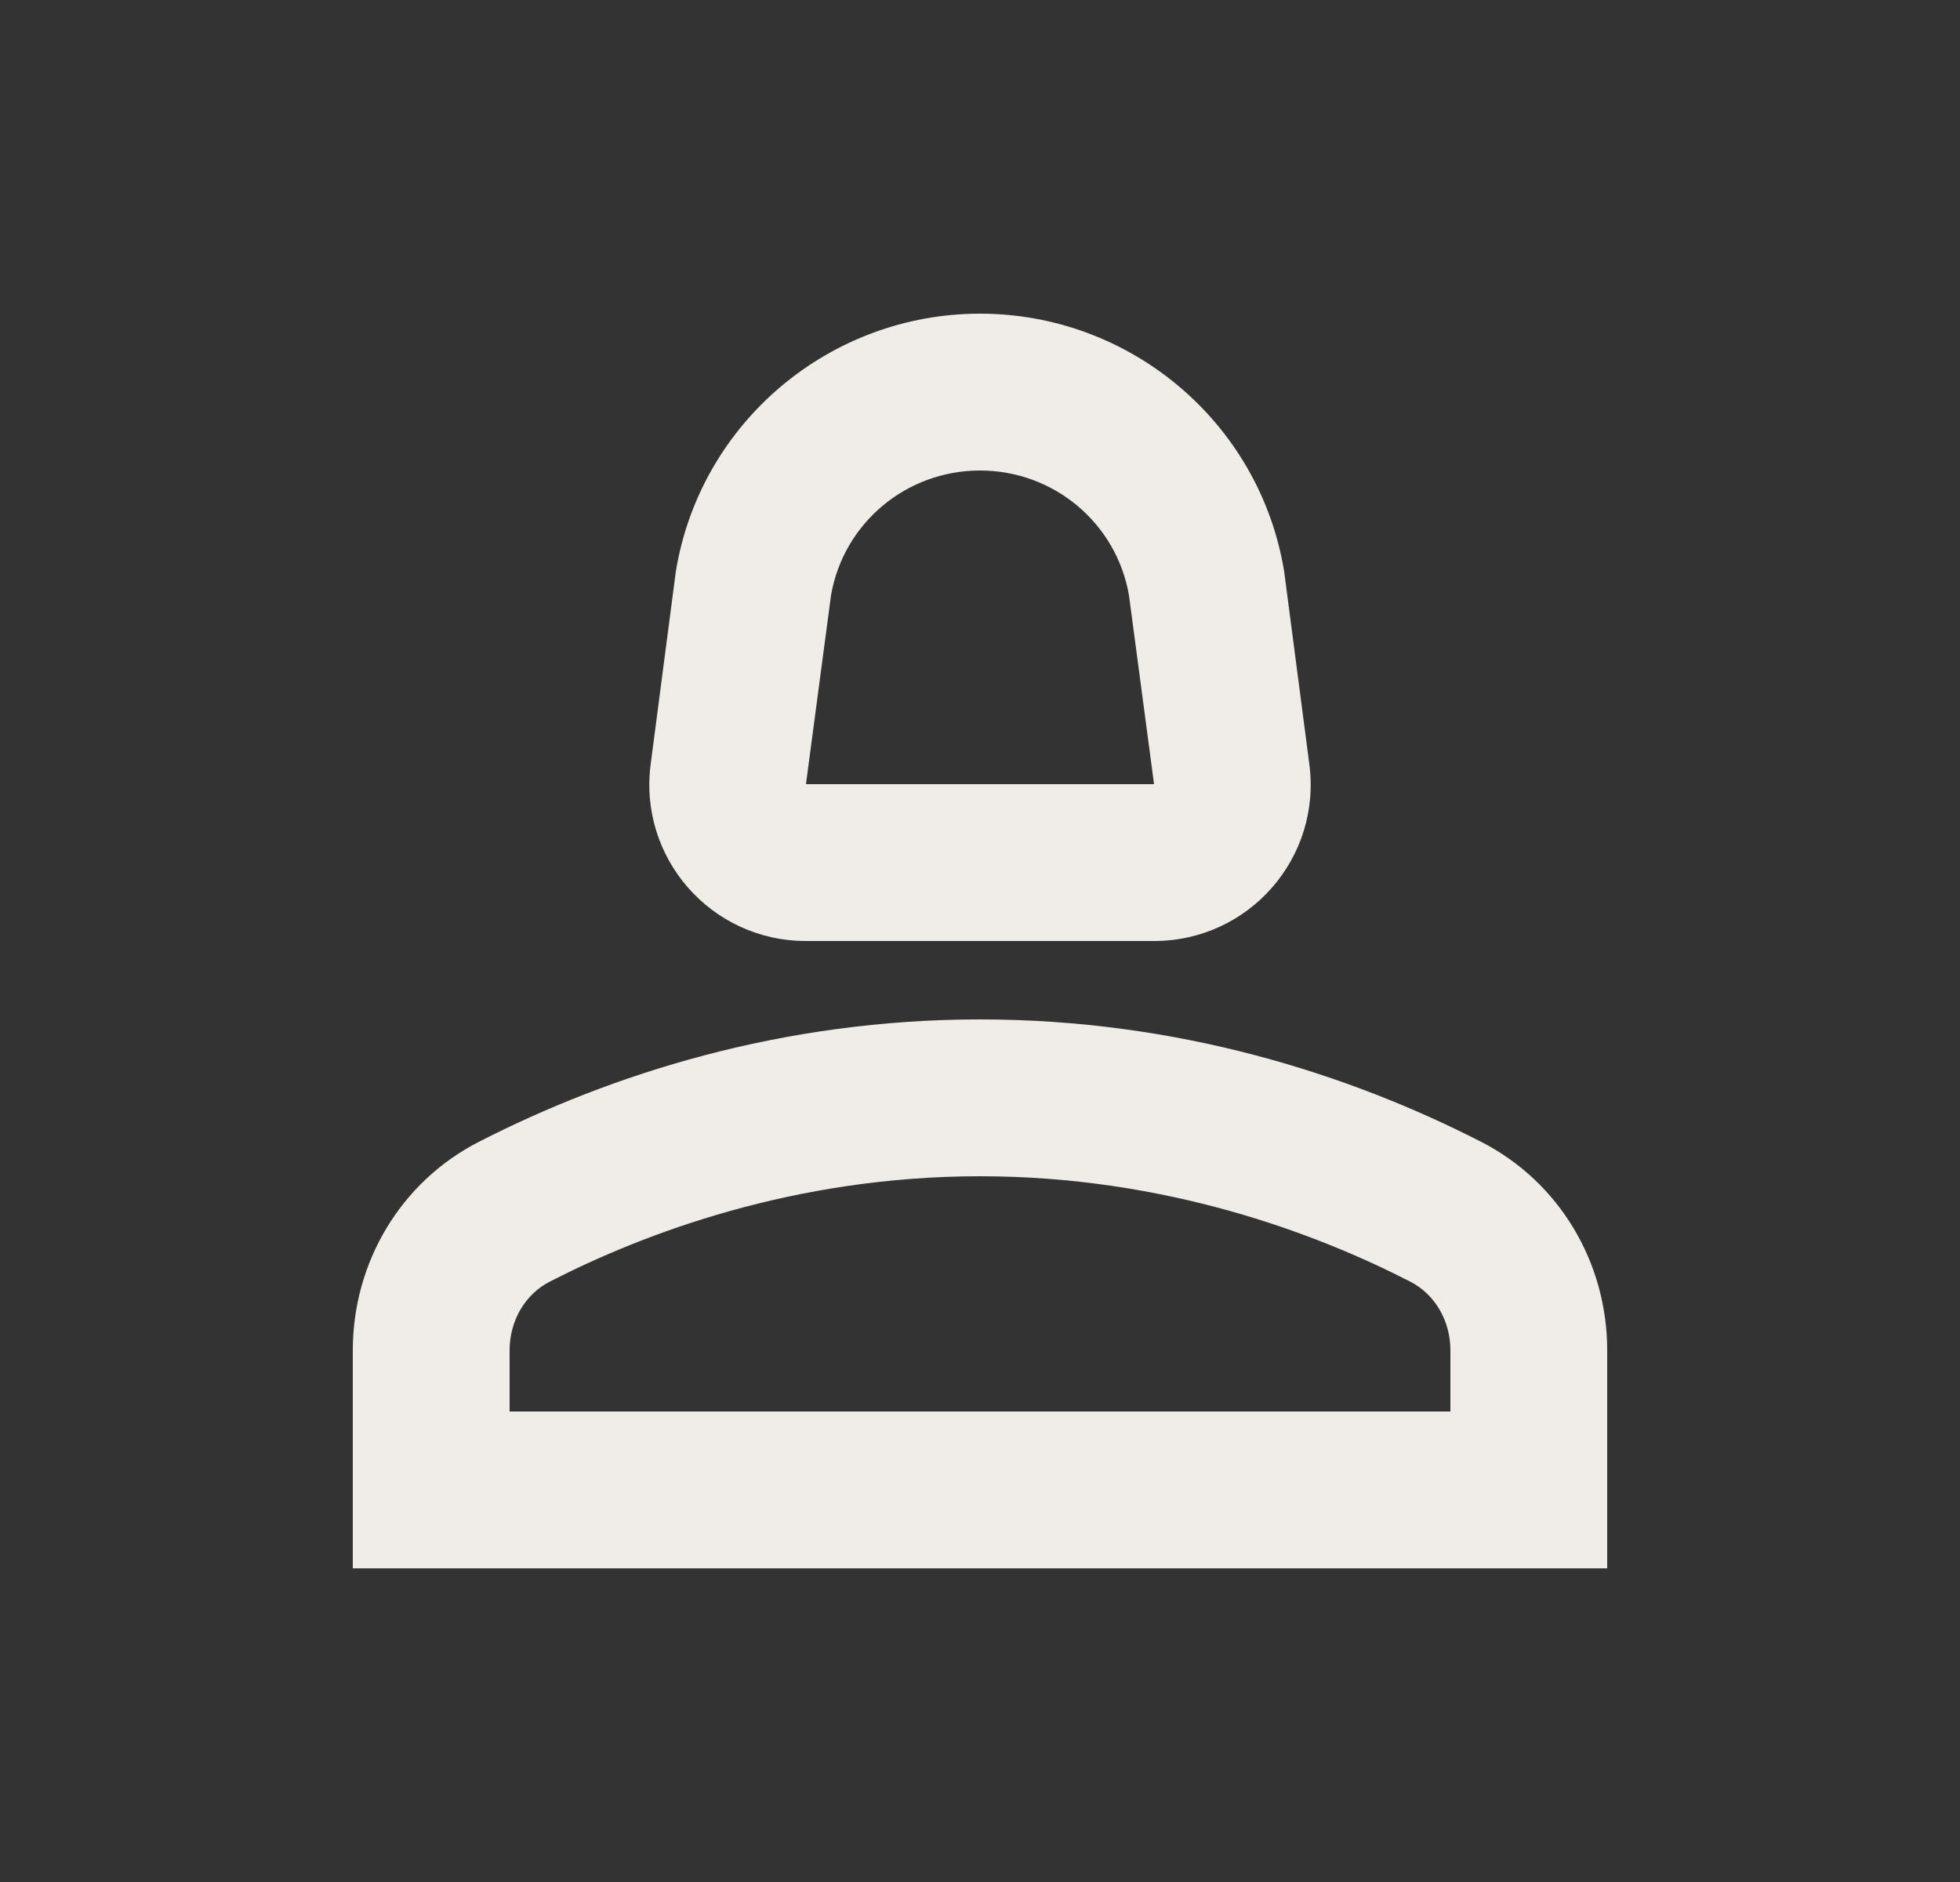 <svg width="25" height="24" viewBox="0 0 25 24" fill="none" xmlns="http://www.w3.org/2000/svg">
<rect x="0" y="0" width="25" height="24" fill="#333333" stroke="none"/>
<path d="M18.89 14.56C17.21 13.7 15.03 13 12.5 13C9.97 13 7.79 13.7 6.11 14.56C5.11 15.07 4.5 16.1 4.5 17.22V20H20.5V17.22C20.5 16.1 19.89 15.07 18.89 14.56ZM18.5 18H6.5V17.22C6.5 16.84 6.7 16.5 7.02 16.34C8.21 15.73 10.13 15 12.5 15C14.87 15 16.79 15.73 17.98 16.34C18.3 16.5 18.5 16.84 18.5 17.22V18Z" fill="#F0EDE9"/>
<path d="M10.28 12H14.72C15.93 12 16.86 10.94 16.7 9.74L16.38 7.29C16.07 5.39 14.42 4 12.5 4C10.58 4 8.93 5.39 8.62 7.29L8.3 9.74C8.14 10.94 9.07 12 10.28 12ZM10.6 7.59C10.76 6.67 11.56 6 12.5 6C13.44 6 14.24 6.67 14.4 7.59L14.72 10H10.28L10.6 7.59Z" fill="#F0EDE9"/>
</svg>
